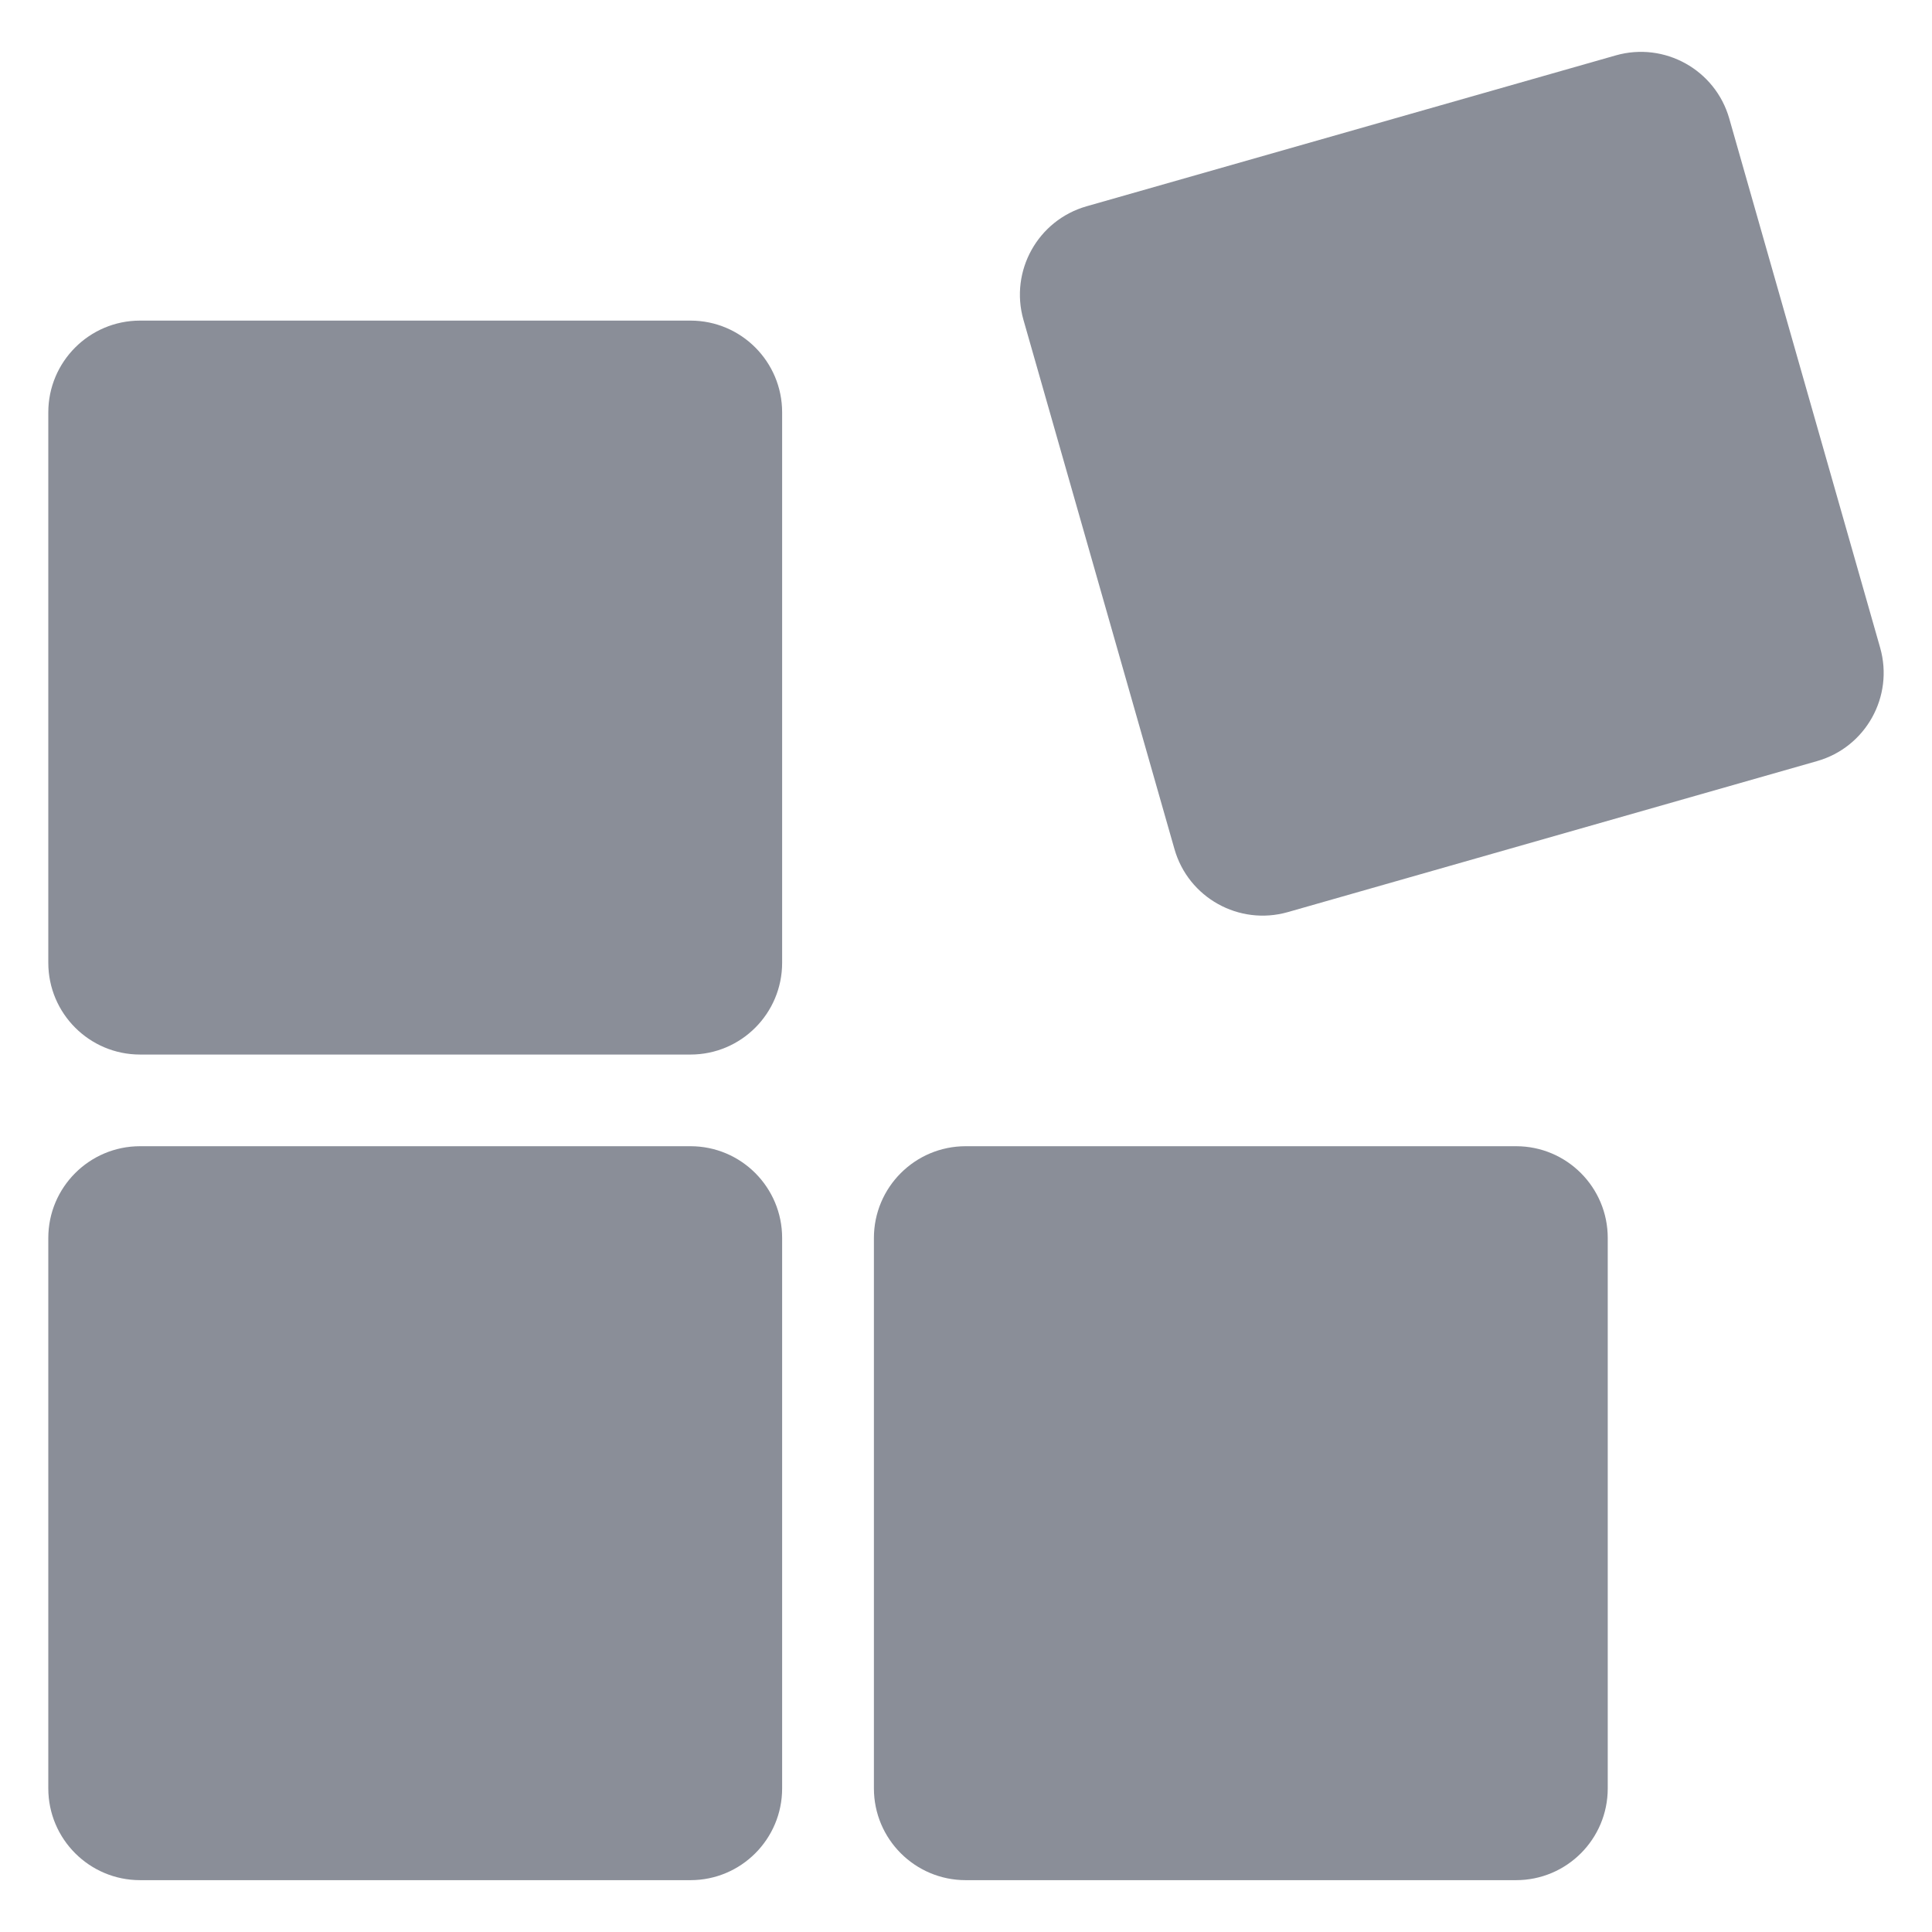 <svg width="18" height="18" viewBox="0 0 18 18" fill="none" xmlns="http://www.w3.org/2000/svg">
<g clip-path="url(#clip0_8_80899)">
<path d="M16.929 7.091C17.383 6.962 17.646 6.489 17.517 6.035L16.111 1.104C15.981 0.65 15.508 0.387 15.054 0.516L10.123 1.922C9.669 2.052 9.406 2.525 9.535 2.979L10.942 7.91C11.071 8.364 11.544 8.627 11.998 8.498L16.929 7.091Z" fill="#8A8E98"/>
<path d="M6.433 9.825C6.905 9.825 7.287 9.442 7.287 8.97V3.842C7.287 3.37 6.905 2.987 6.433 2.987H1.305C0.833 2.987 0.45 3.37 0.45 3.842V8.97C0.45 9.442 0.833 9.825 1.305 9.825H6.433Z" fill="#8A8E98"/>
<path d="M6.433 17.517C6.905 17.517 7.287 17.134 7.287 16.662V11.534C7.287 11.062 6.905 10.679 6.433 10.679H1.305C0.833 10.679 0.45 11.062 0.45 11.534V16.662C0.45 17.134 0.833 17.517 1.305 17.517H6.433Z" fill="#8A8E98"/>
<path d="M14.125 17.517C14.597 17.517 14.979 17.134 14.979 16.662V11.534C14.979 11.062 14.597 10.679 14.125 10.679H8.997C8.525 10.679 8.142 11.062 8.142 11.534V16.662C8.142 17.134 8.525 17.517 8.997 17.517H14.125Z" fill="#8A8E98"/>
</g>
<defs>
<clipPath id="clip0_8_80899">
<rect width="18" height="18" fill="white"/>
</clipPath>
</defs>
</svg>
